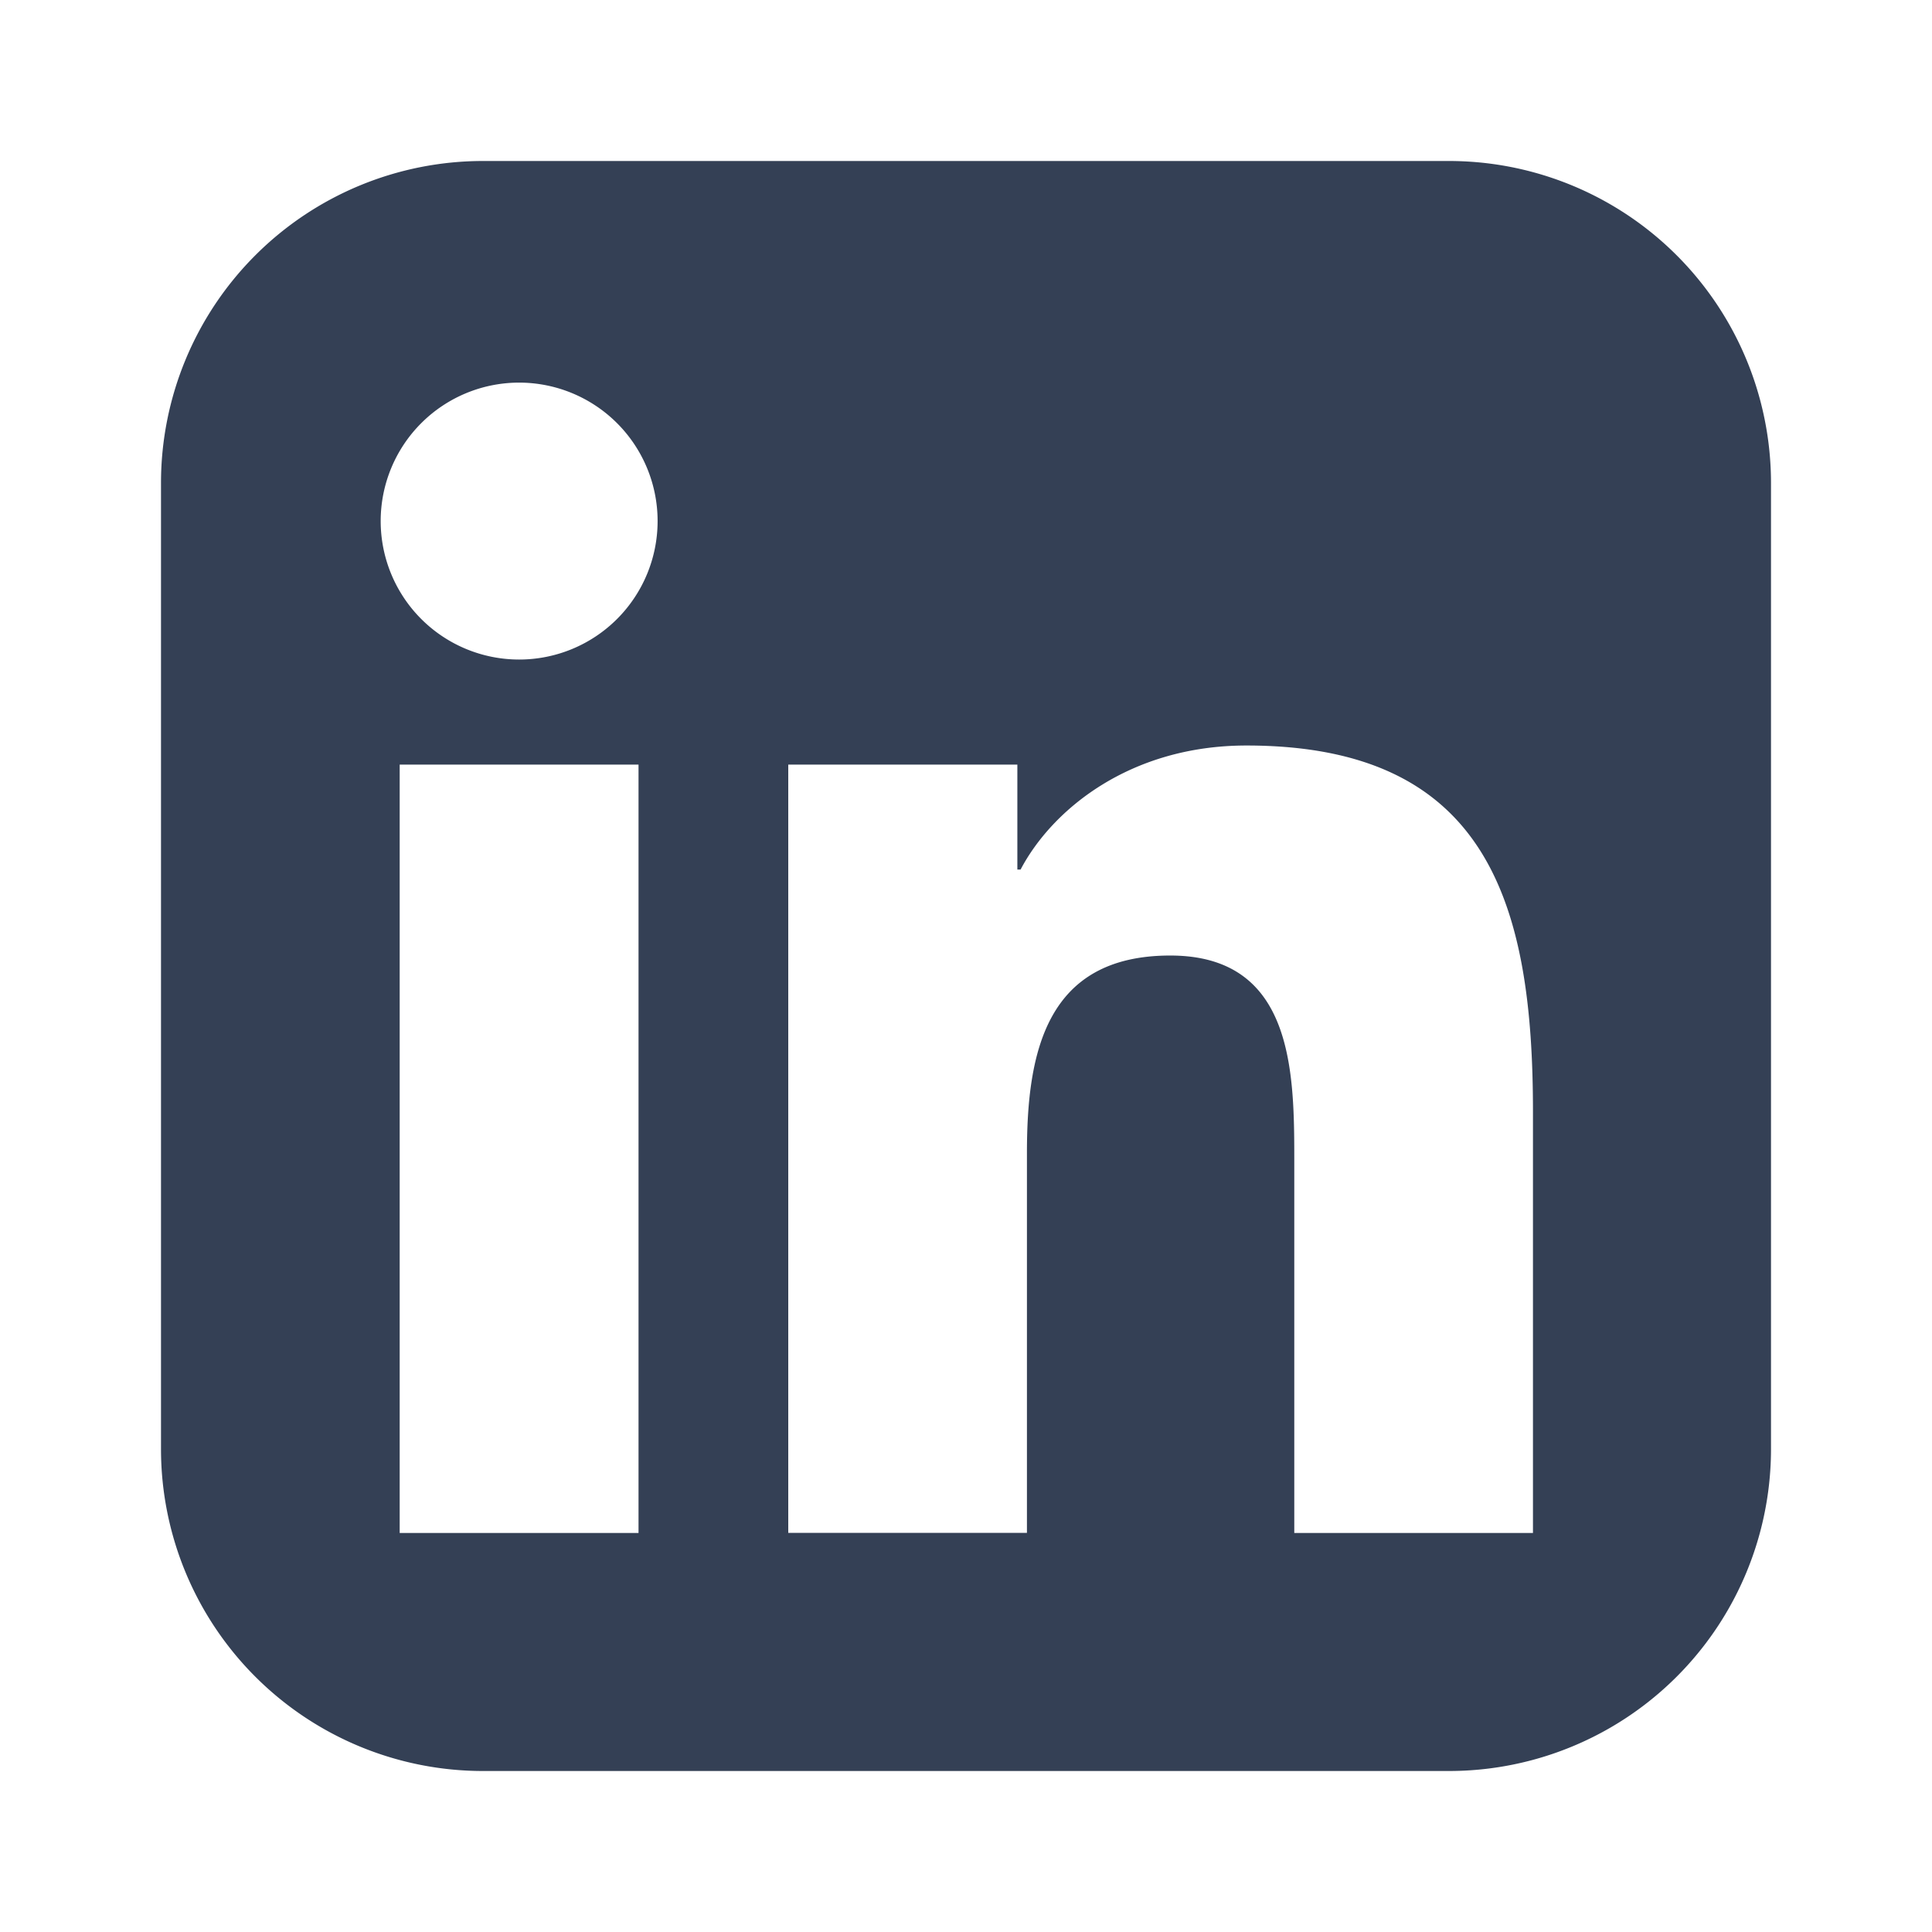 <svg xmlns="http://www.w3.org/2000/svg" width="24" height="24"><path fill="#344055" fill-rule="evenodd" d="M6 2h12a4 4 0 0 1 4 4v12a4 4 0 0 1-4 4H6a4 4 0 0 1-4-4V6a4 4 0 0 1 4-4Zm13.043 17.043h-2.965V14.4c0-1.107-.02-2.53-1.541-2.53-1.544 0-1.78 1.205-1.78 2.45v4.722H9.792V9.498h2.846v1.304h.04c.395-.75 1.363-1.541 2.806-1.541 3.004 0 3.559 1.976 3.559 4.546v5.236ZM6.449 8.193a1.72 1.72 0 1 1 0-3.44 1.72 1.72 0 0 1 0 3.44Zm-1.484 10.85h2.967V9.498H4.965v9.545Z"/></svg>